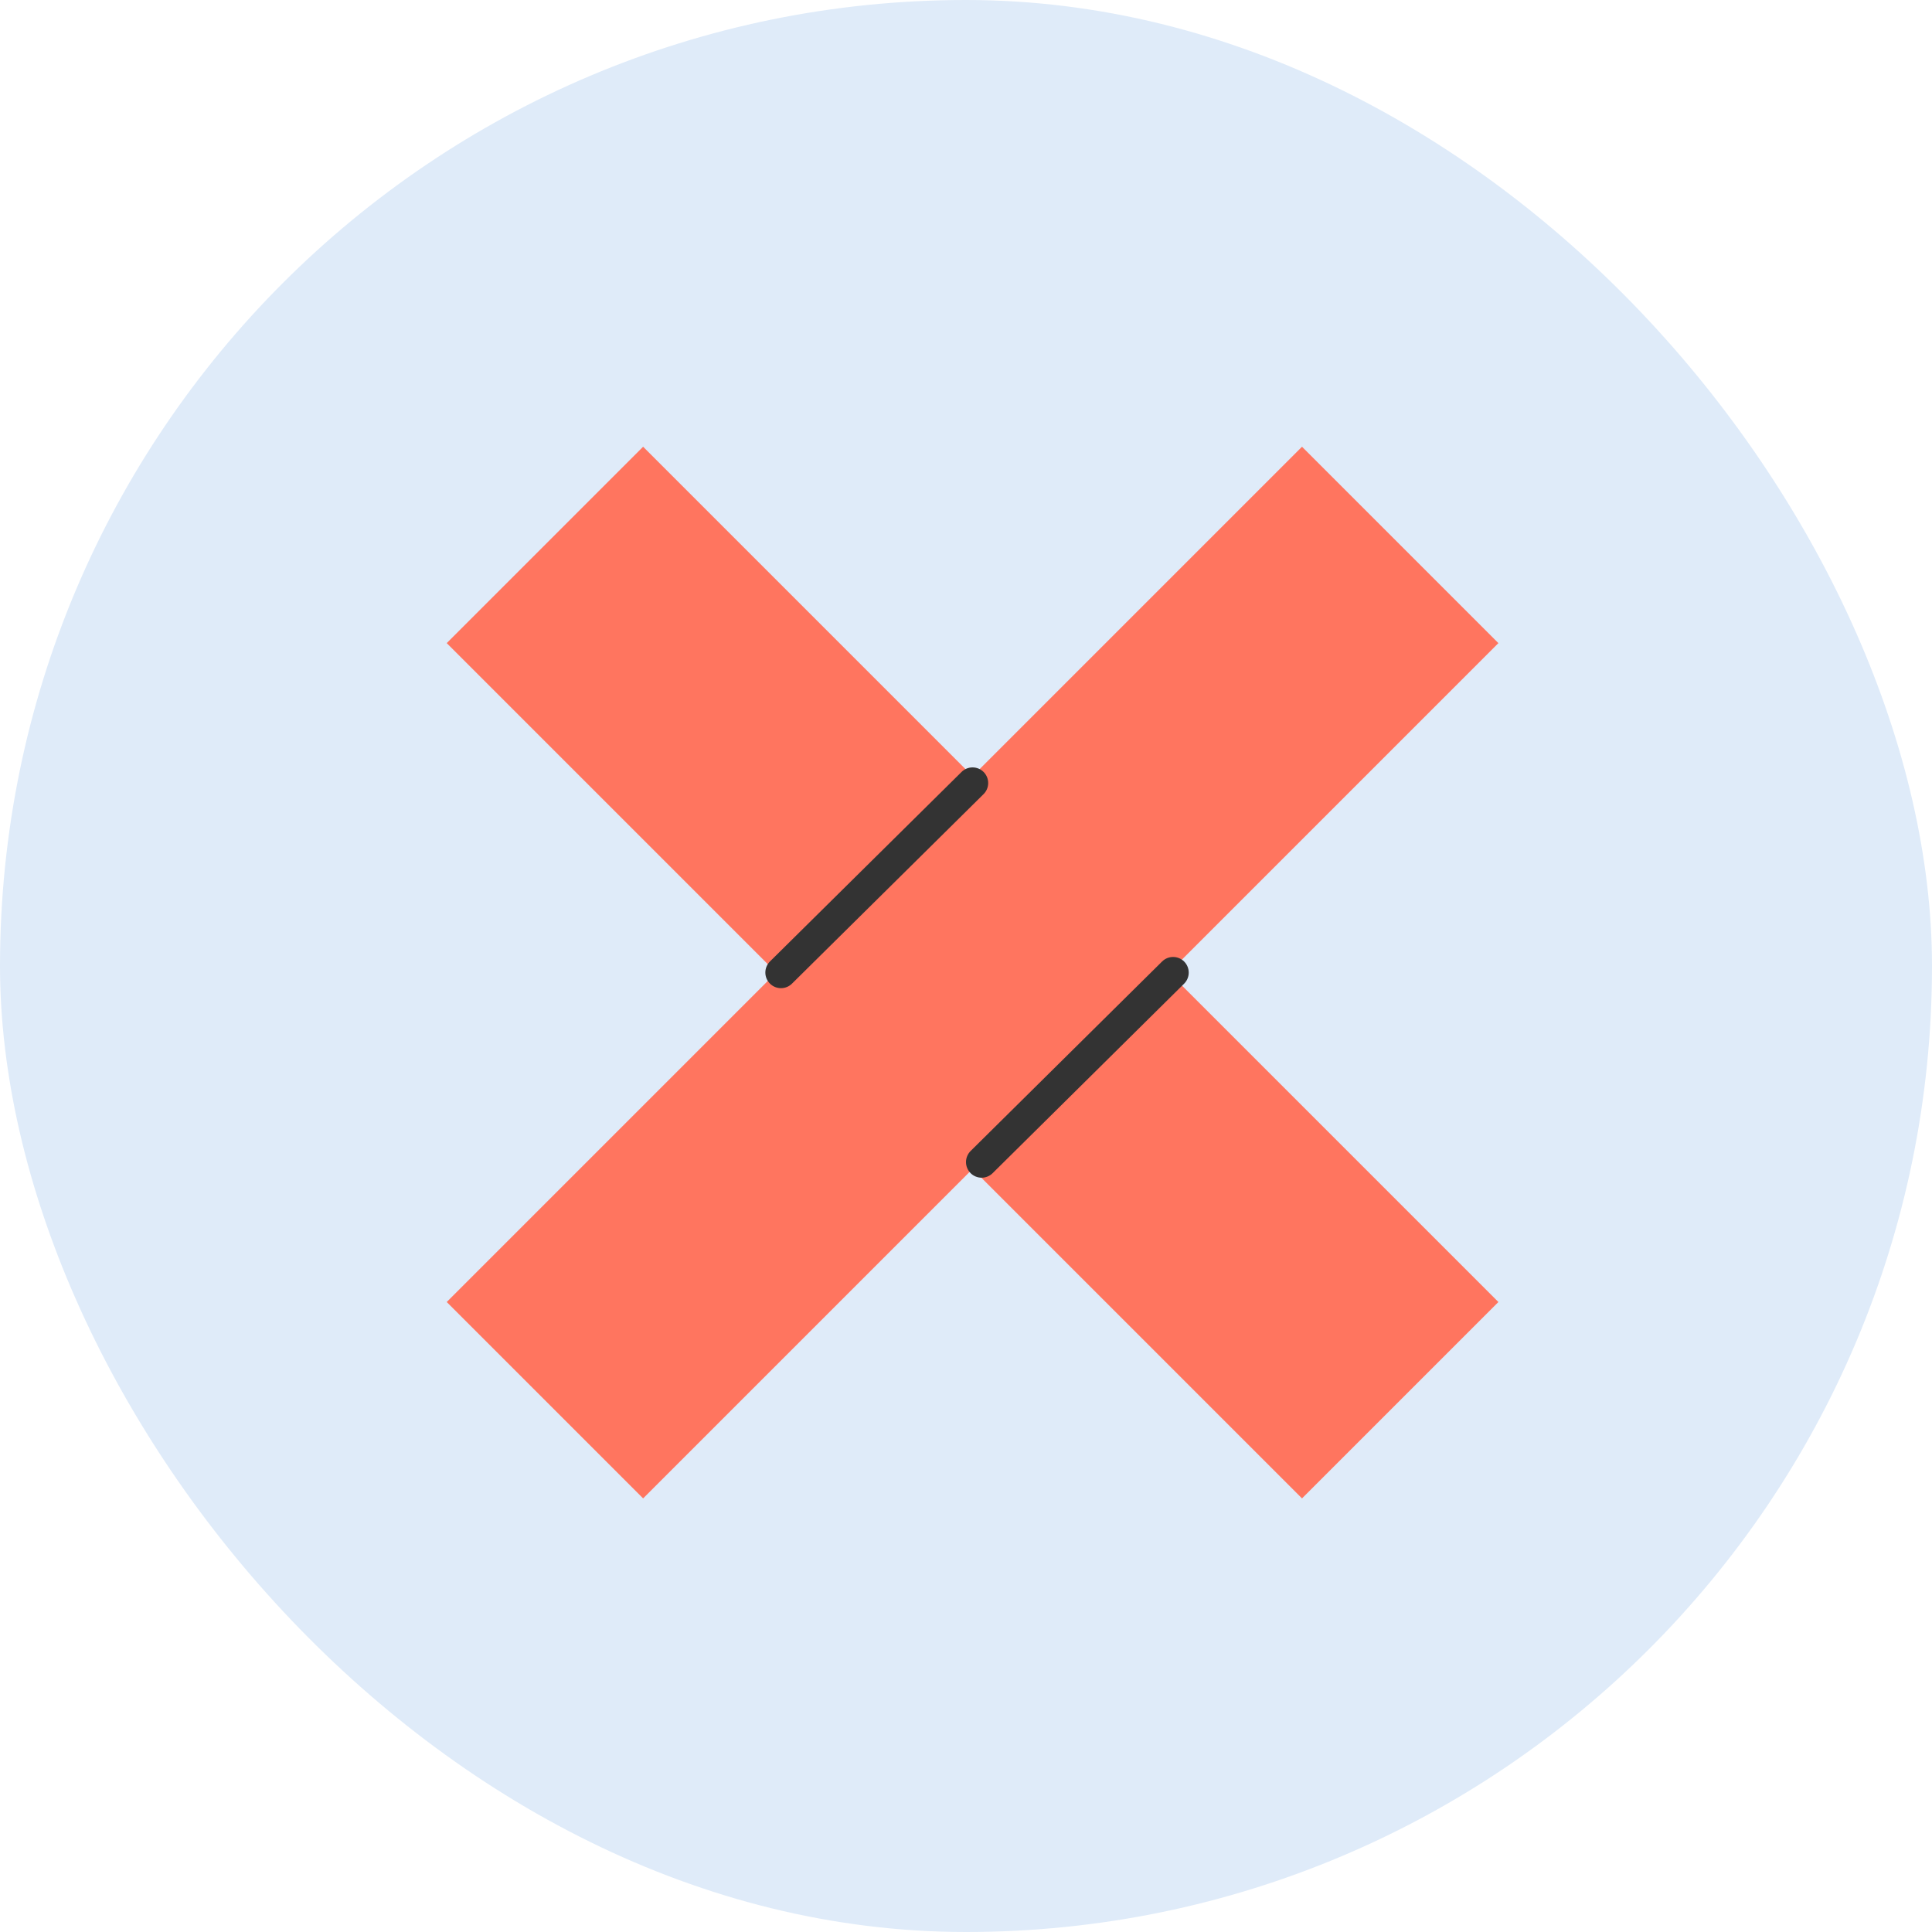 <svg width="78" height="78" viewBox="0 0 78 78" fill="none" xmlns="http://www.w3.org/2000/svg">
<rect width="78" height="78" rx="39" fill="#DFEBF9"/>
<path d="M22 22L56.53 56.53" stroke="#FF755F" stroke-width="11.213" stroke-miterlimit="10"/>
<path d="M56.53 22L22 56.53" stroke="#FF755F" stroke-width="11.213" stroke-miterlimit="10"/>
<path d="M31.53 39.264L39.265 31.613" stroke="#333333" stroke-width="1.262" stroke-linecap="round" stroke-linejoin="round"/>
<path d="M39.631 46.916L47.361 39.266" stroke="#333333" stroke-width="1.262" stroke-linecap="round" stroke-linejoin="round"/>
</svg>
